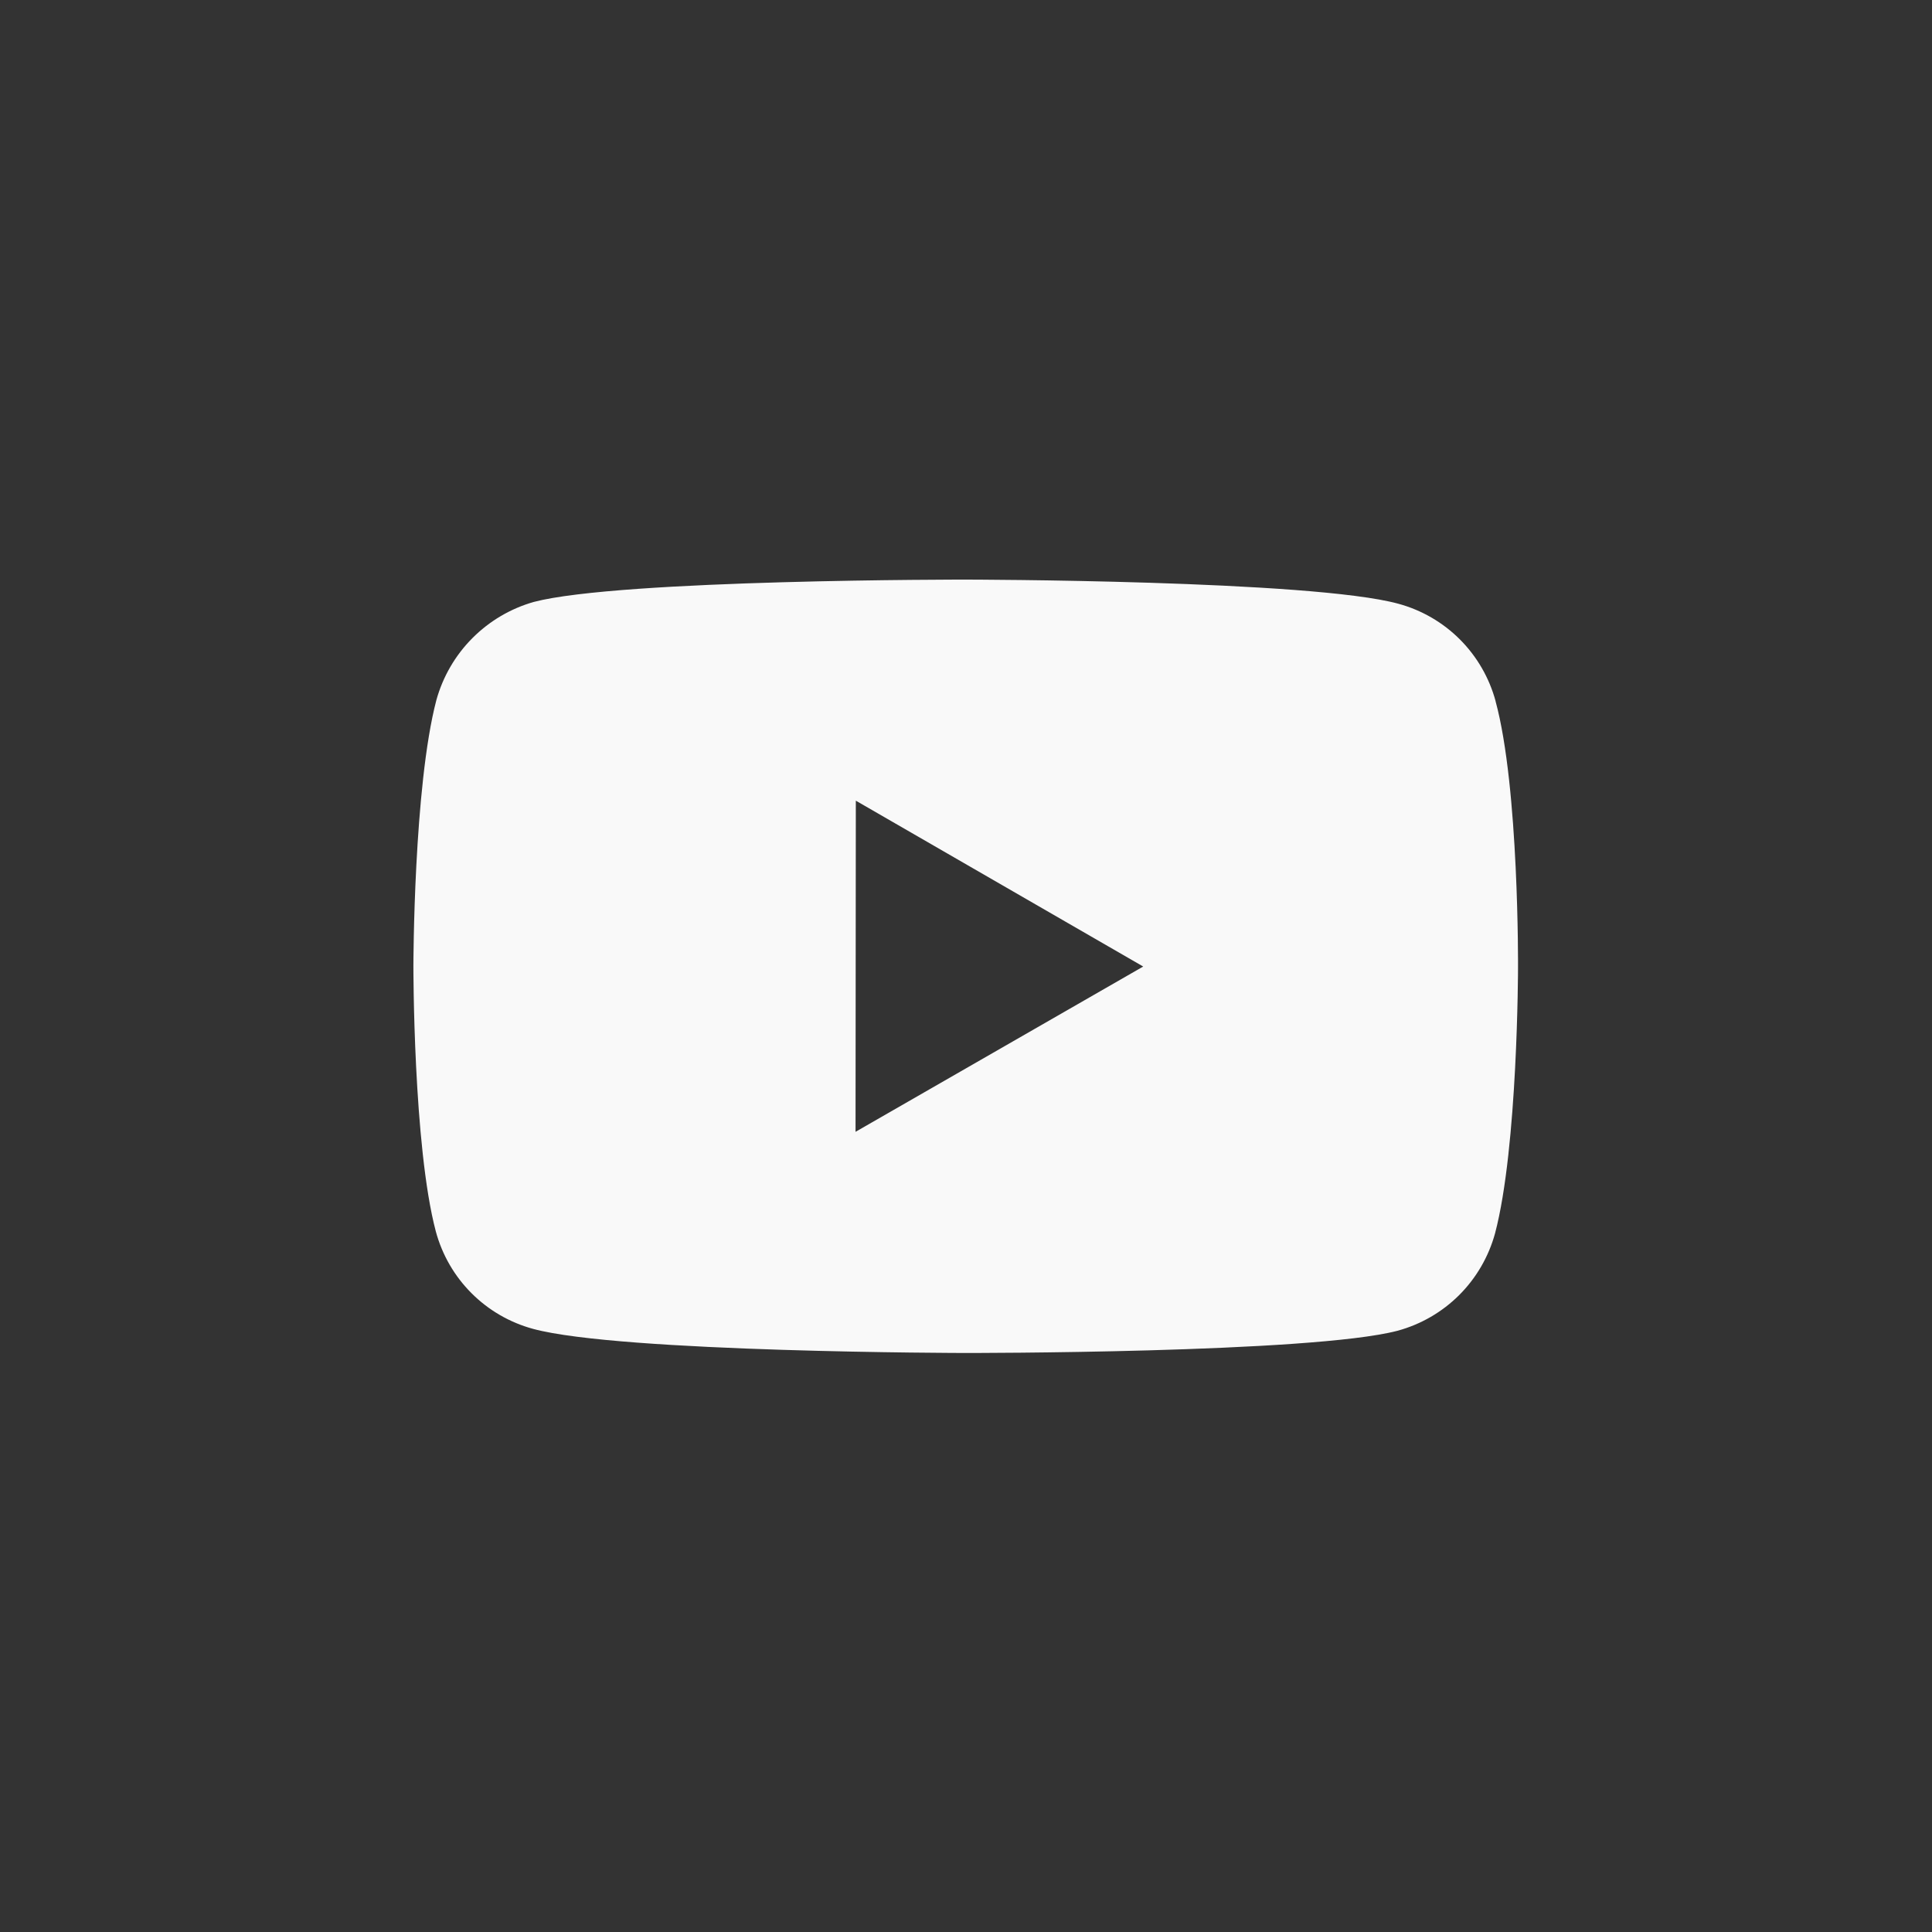 <svg width="40" height="40" viewBox="0 0 40 40" fill="none" xmlns="http://www.w3.org/2000/svg">
<rect x="0" y="0" width="40" height="40" fill="#333333" stroke="none"/>
<path d="M30.965 14.517C30.834 14.034 30.58 13.594 30.227 13.24C29.874 12.886 29.434 12.631 28.952 12.5C27.162 12.008 20.002 12 20.002 12C20.002 12 12.844 11.992 11.053 12.462C10.57 12.599 10.132 12.858 9.778 13.214C9.425 13.569 9.169 14.01 9.035 14.493C8.563 16.283 8.559 19.995 8.559 19.995C8.559 19.995 8.554 23.725 9.023 25.495C9.153 25.978 9.407 26.419 9.761 26.773C10.114 27.127 10.554 27.382 11.037 27.513C12.845 28.004 19.985 28.012 19.985 28.012C19.985 28.012 27.145 28.02 28.934 27.552C29.416 27.421 29.857 27.166 30.211 26.813C30.565 26.459 30.82 26.02 30.953 25.537C31.426 23.749 31.429 20.038 31.429 20.038C31.429 20.038 31.452 16.307 30.964 14.518L30.965 14.517ZM17.713 23.433L17.719 16.577L23.669 20.011L17.713 23.433Z" fill="#F9F9F9"/>
</svg>
